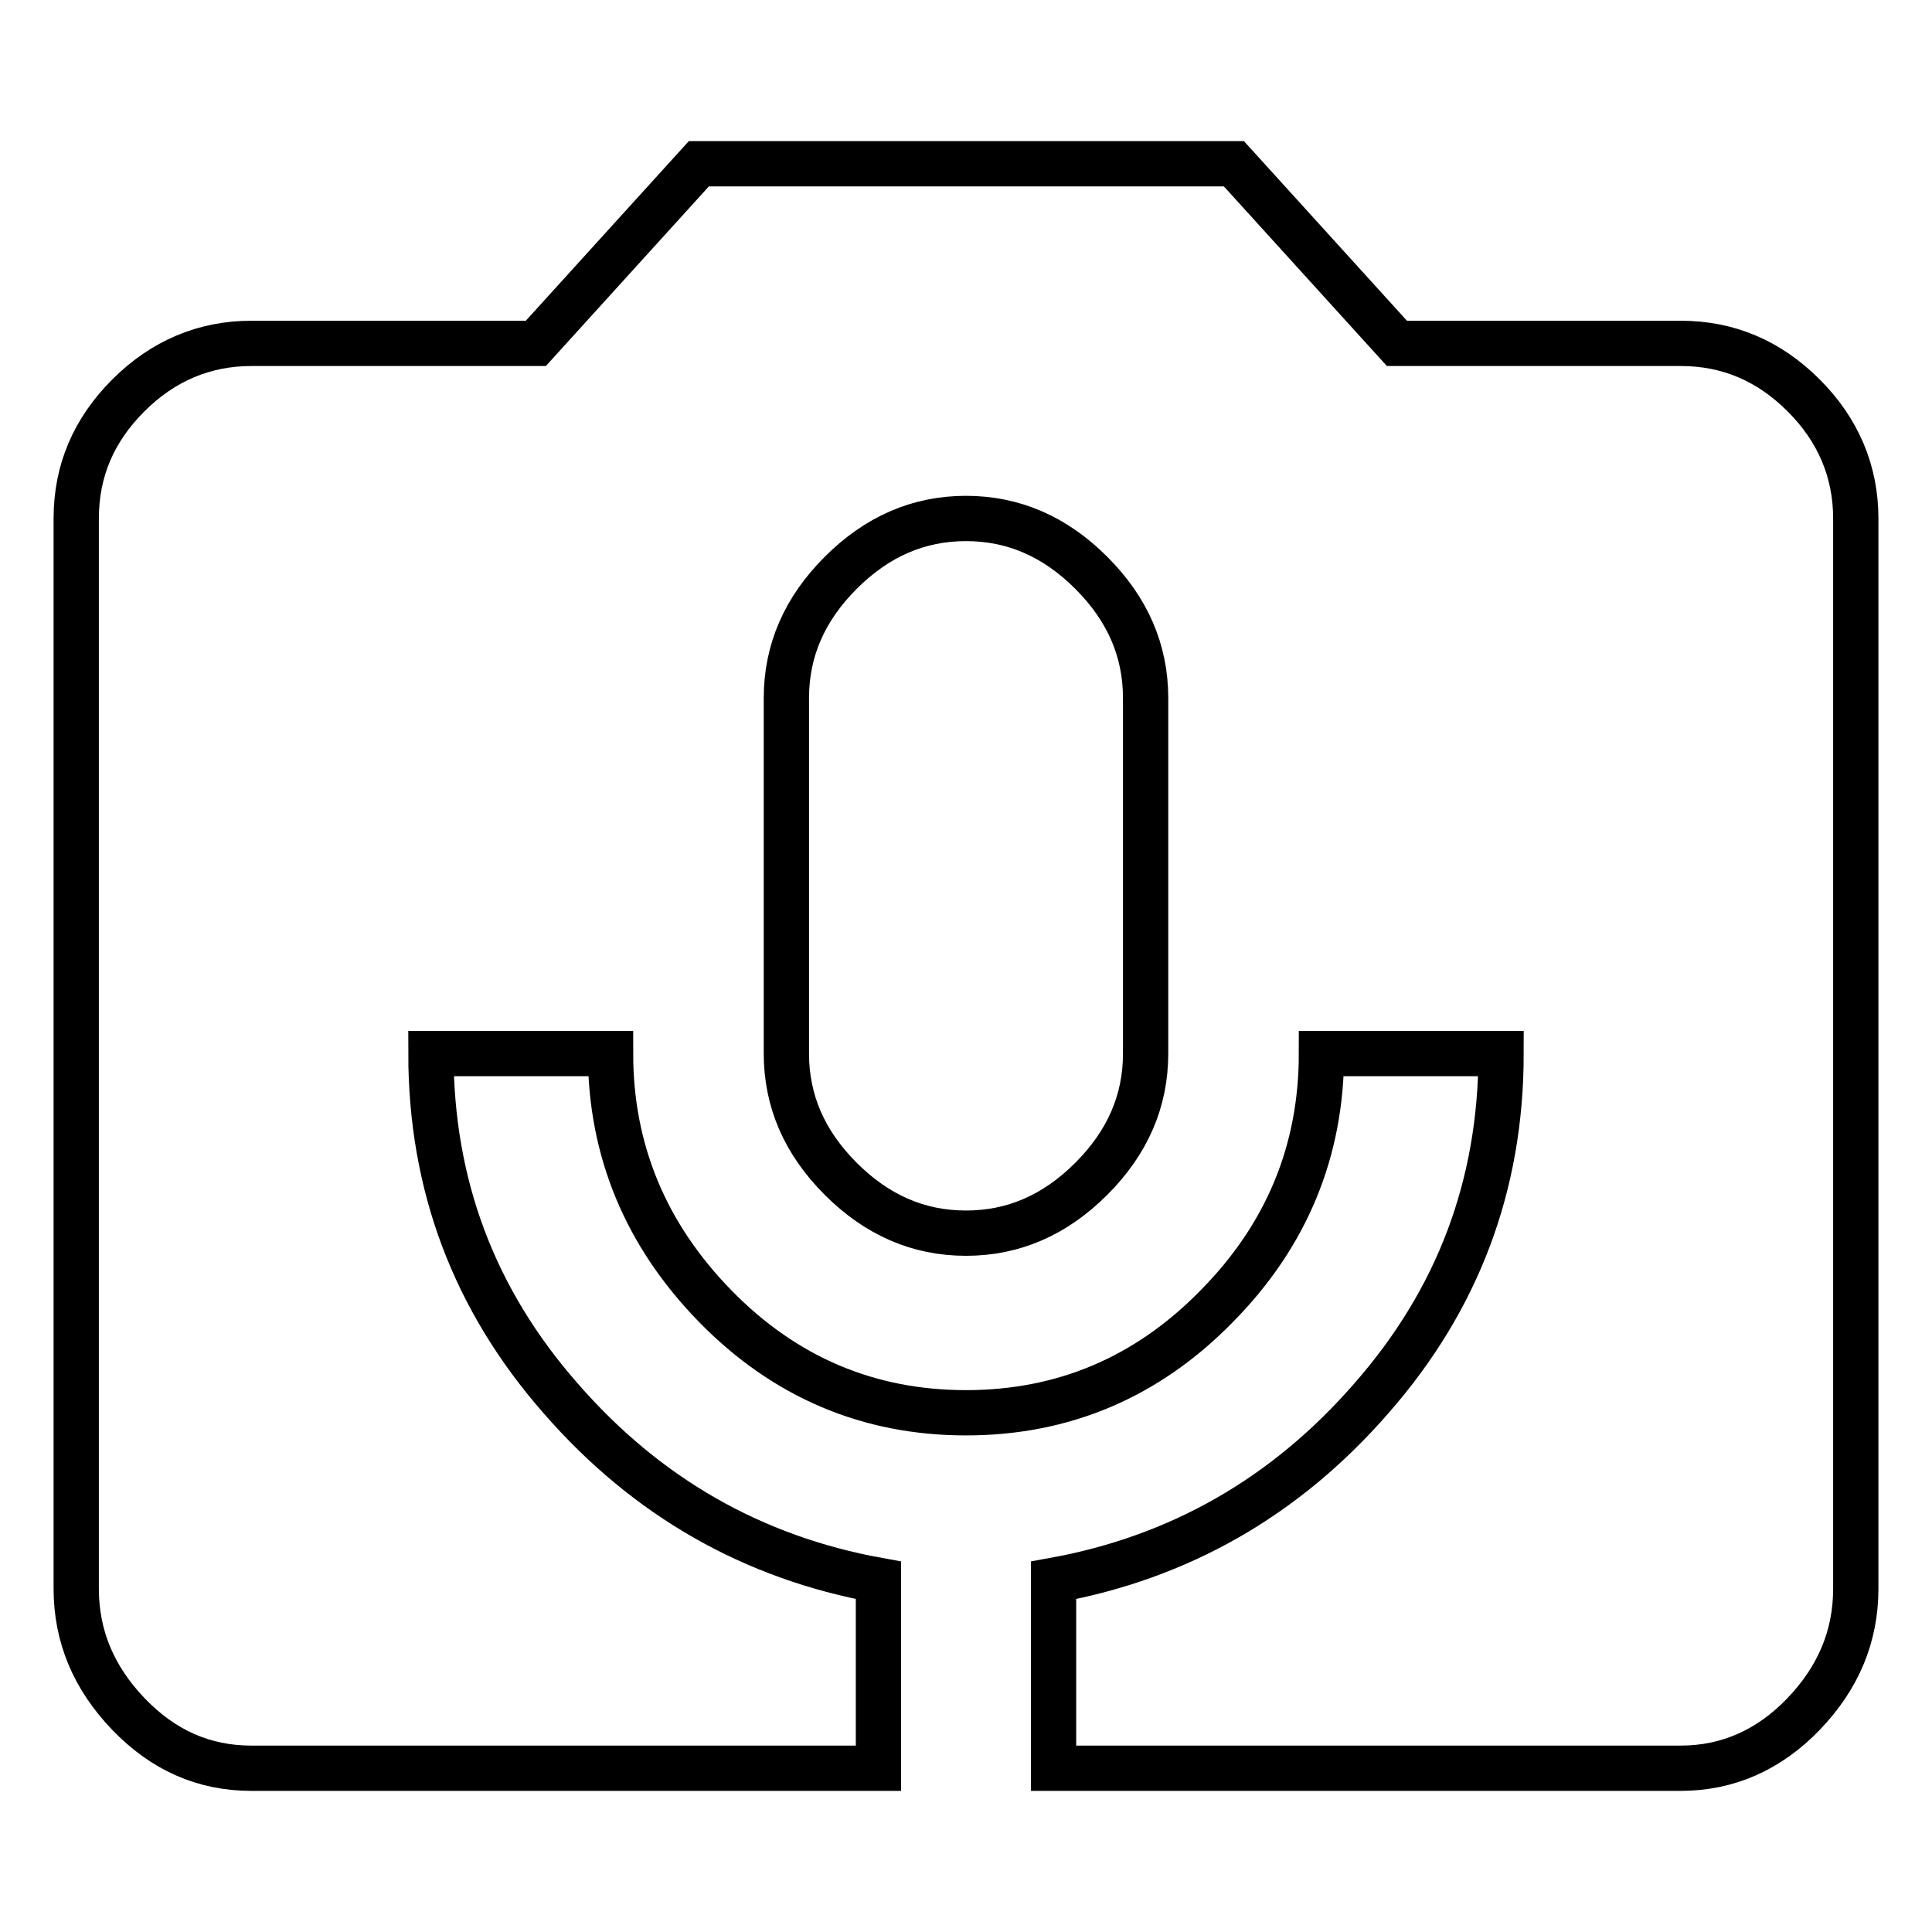 <?xml version="1.0" encoding="utf-8"?>
<!-- Svg Vector Icons : http://www.onlinewebfonts.com/icon -->
<!DOCTYPE svg PUBLIC "-//W3C//DTD SVG 1.1//EN" "http://www.w3.org/Graphics/SVG/1.1/DTD/svg11.dtd">
<svg version="1.1" xmlns="http://www.w3.org/2000/svg" xmlns:xlink="http://www.w3.org/1999/xlink" x="0px" y="0px" viewBox="0 0 256 256" enable-background="new 0 0 256 256" xml:space="preserve">
<g> <path stroke-width="6" fill-opacity="0" stroke="#000000"  d="M151.8,139.6V92.5c0-6.3-2.4-11.8-7.2-16.6c-4.8-4.8-10.3-7.2-16.6-7.2c-6.3,0-11.8,2.4-16.6,7.2 c-4.8,4.8-7.2,10.3-7.2,16.6v47.1c0,6.3,2.4,11.8,7.2,16.6c4.8,4.8,10.3,7.2,16.6,7.2c6.3,0,11.8-2.4,16.6-7.2 C149.4,151.4,151.8,145.9,151.8,139.6z M222.7,45.5c6.3,0,11.7,2.3,16.3,6.9c4.6,4.6,6.9,10.1,6.9,16.3v141.8 c0,6.3-2.3,11.8-6.9,16.6c-4.6,4.8-10.1,7.2-16.3,7.2h-83.1v-24.9c16.6-3,30.7-11,42.1-24.1c11.5-13.1,17.2-28.3,17.2-45.7h-23.8 c0,12.9-4.6,24.1-13.9,33.5c-9.2,9.4-20.3,14.1-33.2,14.1c-12.9,0-24-4.7-33.2-14.1c-9.2-9.4-13.9-20.6-13.9-33.5H57.1 c0,17.4,5.7,32.6,17.2,45.7c11.4,13.1,25.5,21.1,42.1,24.1v24.9H33.3c-6.3,0-11.7-2.4-16.3-7.2c-4.6-4.8-6.9-10.3-6.9-16.6V68.7 c0-6.3,2.3-11.7,6.9-16.3c4.6-4.6,10.1-6.9,16.3-6.9h37.7l21.6-23.8h70.9l21.6,23.8H222.7z"/></g>
</svg>